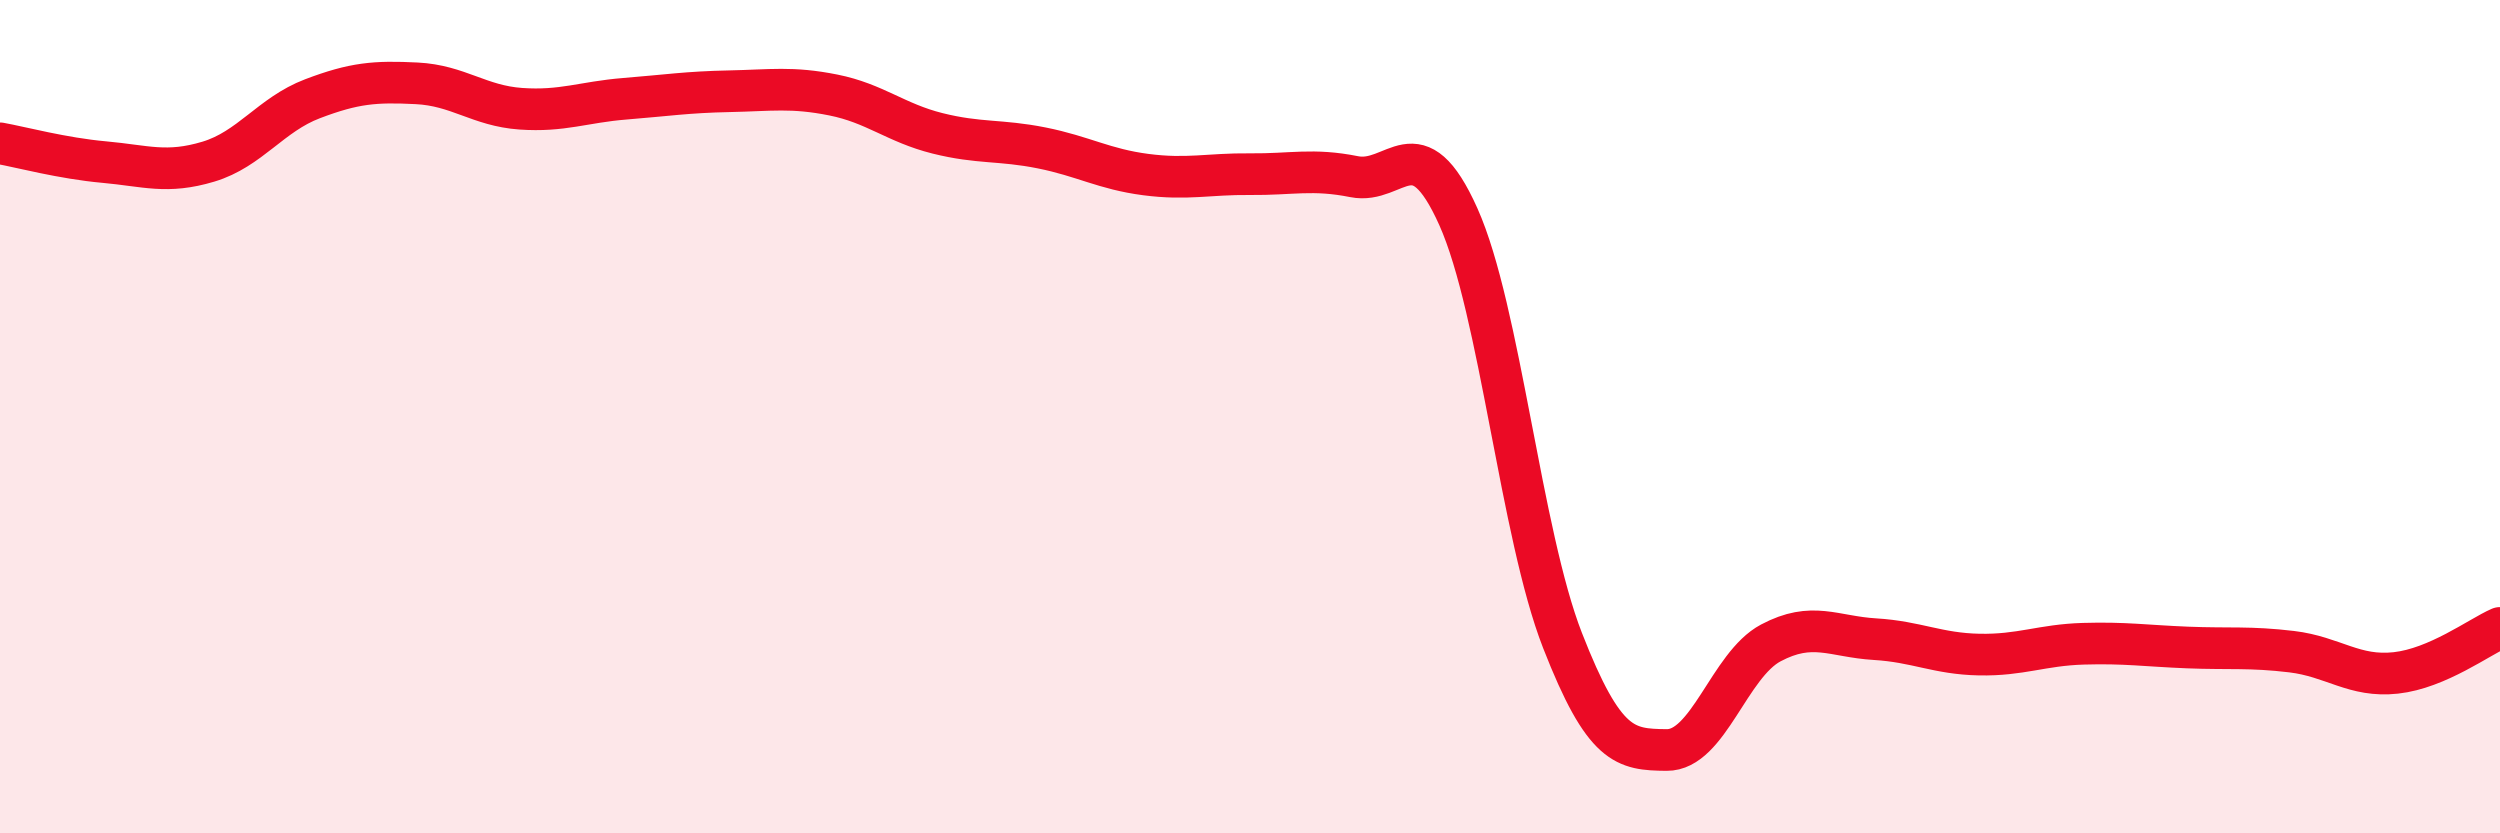 
    <svg width="60" height="20" viewBox="0 0 60 20" xmlns="http://www.w3.org/2000/svg">
      <path
        d="M 0,3.44 C 0.5,3.53 1.5,3.8 2.5,3.89 C 3.5,3.98 4,4.18 5,3.88 C 6,3.58 6.5,2.75 7.5,2.37 C 8.5,1.99 9,1.95 10,2 C 11,2.05 11.5,2.54 12.5,2.61 C 13.5,2.68 14,2.45 15,2.37 C 16,2.29 16.5,2.21 17.5,2.19 C 18.5,2.17 19,2.08 20,2.28 C 21,2.48 21.5,2.95 22.5,3.2 C 23.5,3.45 24,3.35 25,3.55 C 26,3.75 26.5,4.06 27.5,4.19 C 28.5,4.32 29,4.17 30,4.18 C 31,4.19 31.5,4.04 32.5,4.24 C 33.5,4.44 34,2.97 35,5.2 C 36,7.43 36.5,12.81 37.5,15.37 C 38.5,17.93 39,17.99 40,18 C 41,18.01 41.5,15.96 42.5,15.43 C 43.5,14.9 44,15.28 45,15.34 C 46,15.4 46.5,15.69 47.5,15.71 C 48.5,15.73 49,15.48 50,15.45 C 51,15.42 51.5,15.5 52.5,15.54 C 53.5,15.58 54,15.52 55,15.64 C 56,15.76 56.5,16.26 57.5,16.15 C 58.5,16.04 59.5,15.29 60,15.07L60 20L0 20Z"
        fill="#EB0A25"
        opacity="0.1"
        stroke-linecap="round"
        stroke-linejoin="round"
      />
      <path
        d="M 0,3.44 C 0.5,3.53 1.5,3.8 2.5,3.89 C 3.5,3.98 4,4.18 5,3.88 C 6,3.58 6.5,2.75 7.5,2.37 C 8.5,1.99 9,1.95 10,2 C 11,2.05 11.5,2.54 12.5,2.61 C 13.5,2.68 14,2.45 15,2.37 C 16,2.29 16.5,2.21 17.5,2.19 C 18.5,2.17 19,2.08 20,2.28 C 21,2.48 21.5,2.95 22.5,3.2 C 23.5,3.45 24,3.35 25,3.55 C 26,3.75 26.5,4.06 27.5,4.19 C 28.5,4.32 29,4.17 30,4.18 C 31,4.19 31.5,4.04 32.5,4.24 C 33.5,4.44 34,2.97 35,5.2 C 36,7.43 36.5,12.81 37.5,15.37 C 38.5,17.93 39,17.99 40,18 C 41,18.01 41.5,15.96 42.5,15.43 C 43.5,14.9 44,15.28 45,15.34 C 46,15.4 46.5,15.69 47.5,15.71 C 48.5,15.73 49,15.48 50,15.45 C 51,15.42 51.5,15.5 52.5,15.54 C 53.5,15.58 54,15.52 55,15.64 C 56,15.76 56.5,16.26 57.5,16.15 C 58.5,16.04 59.5,15.29 60,15.07"
        stroke="#EB0A25"
        stroke-width="1"
        fill="none"
        stroke-linecap="round"
        stroke-linejoin="round"
      />
    </svg>
  